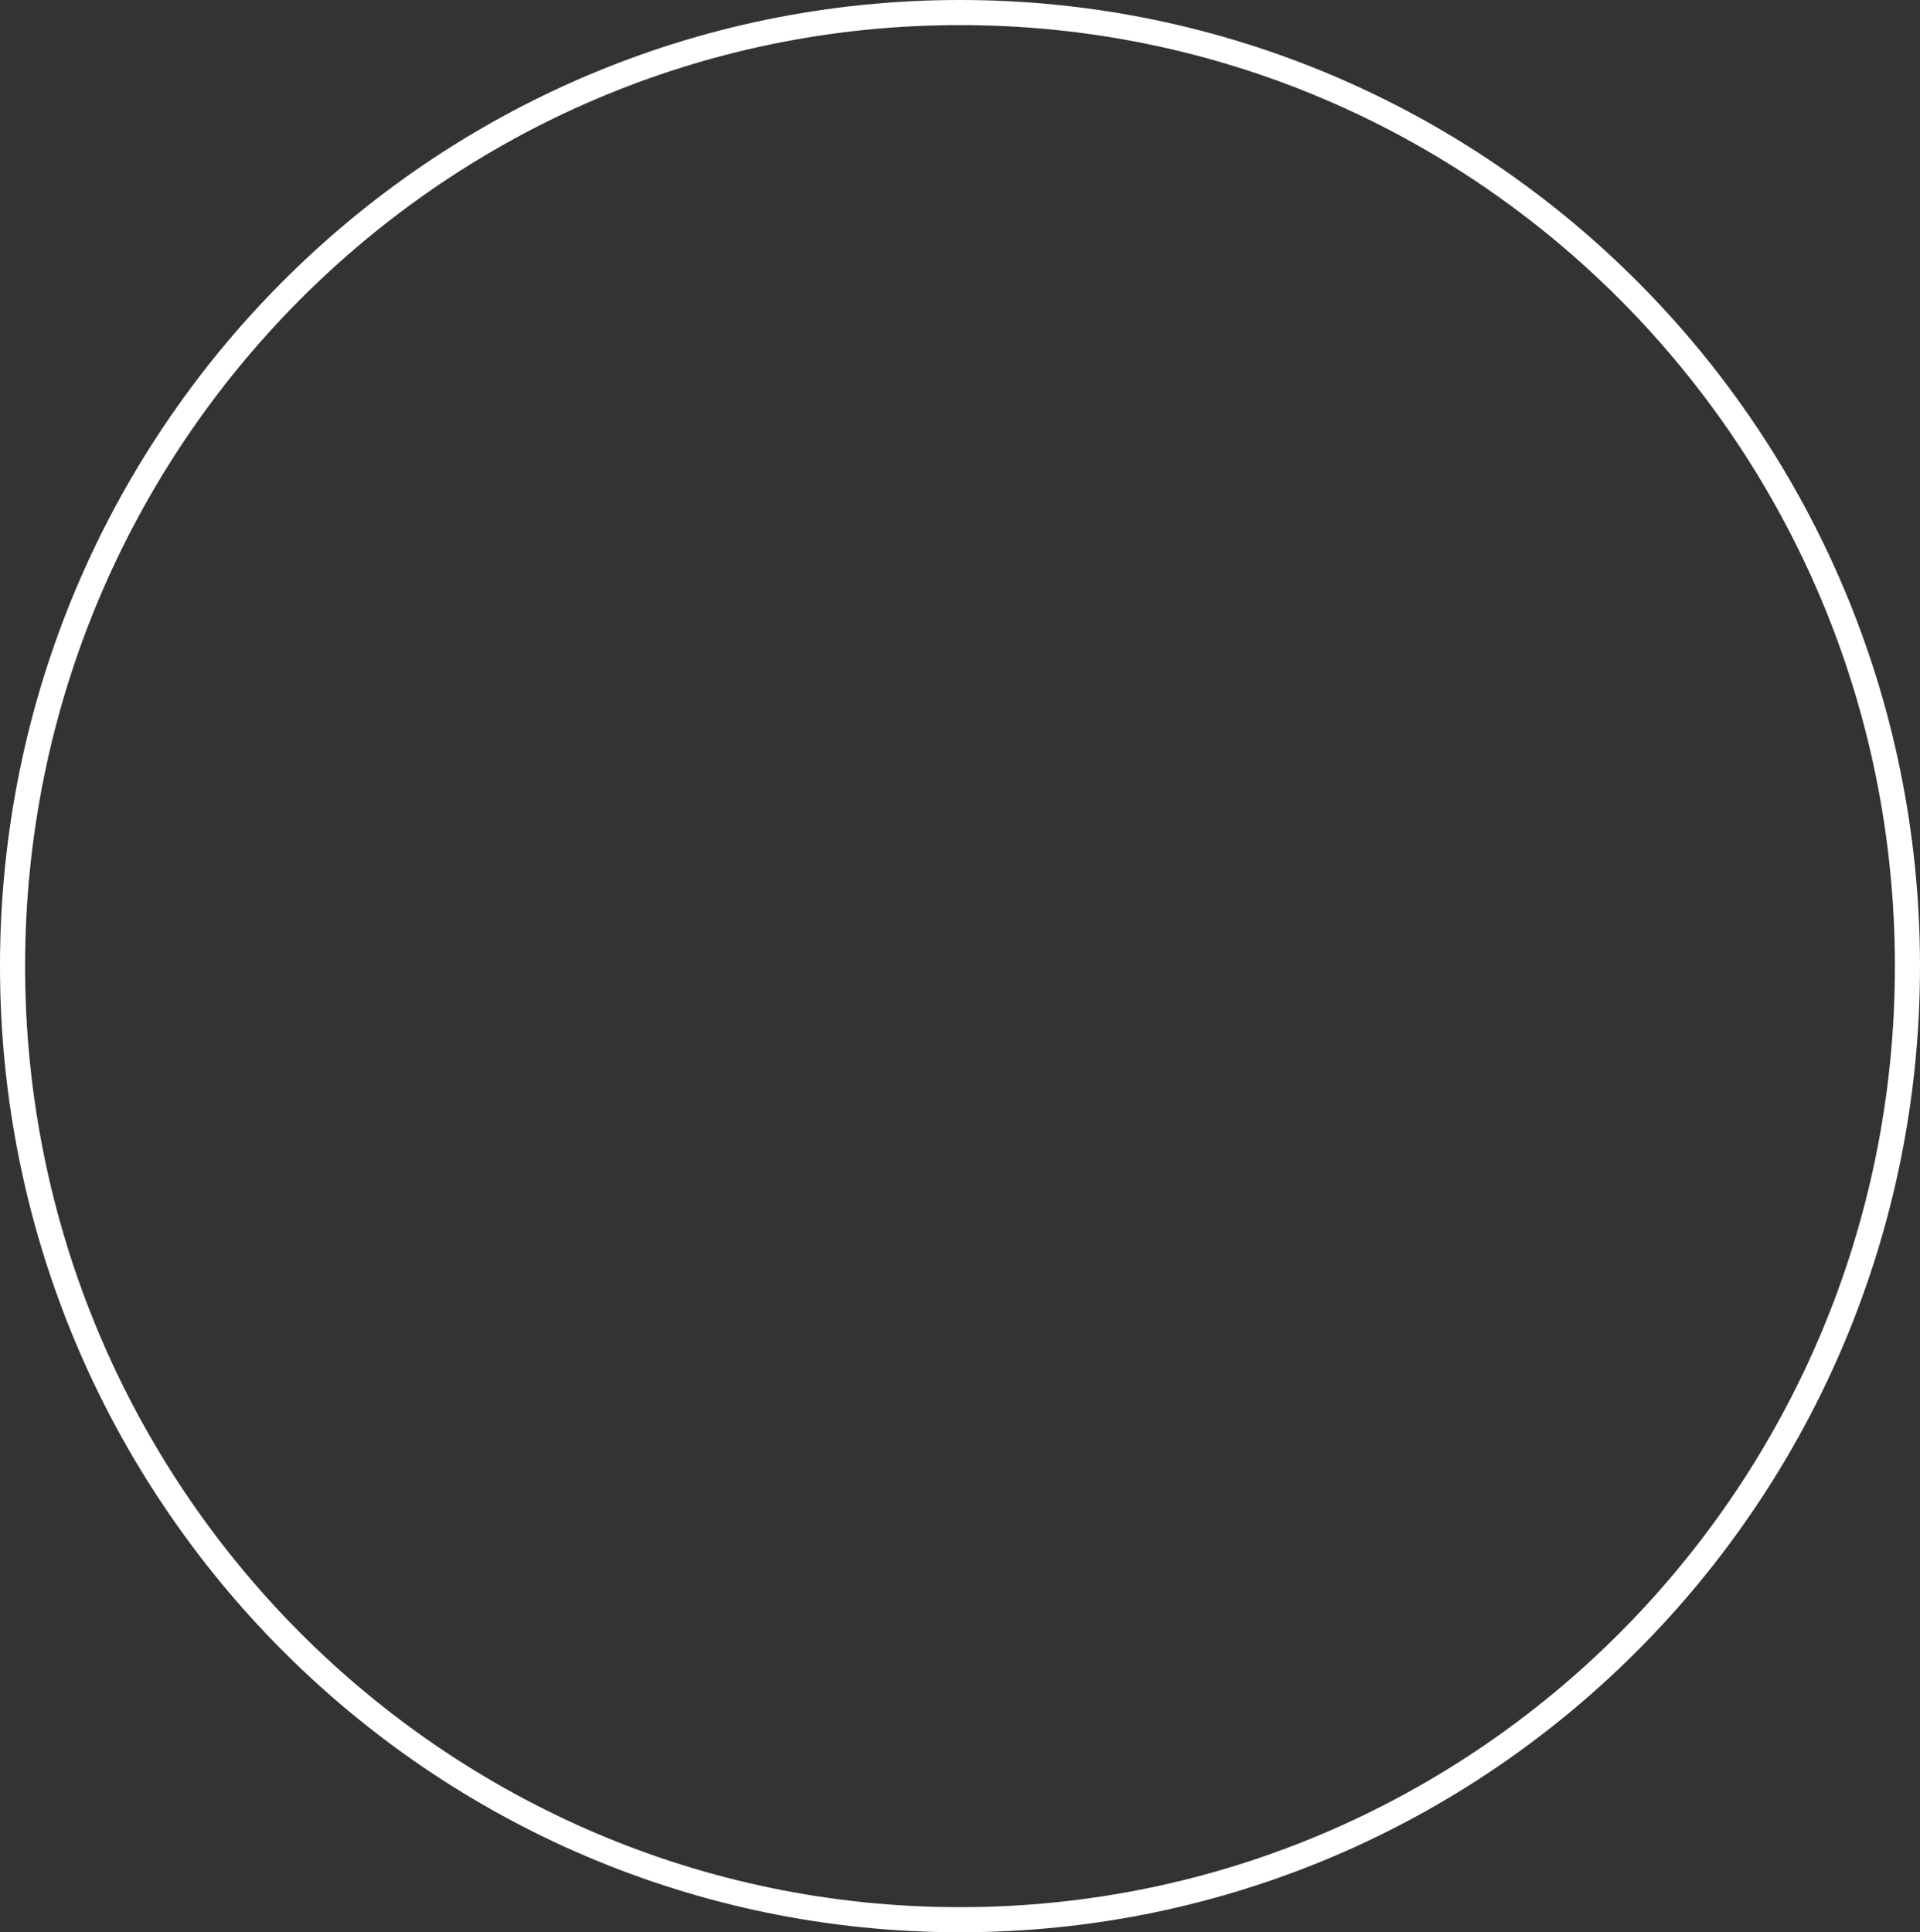<?xml version="1.0" encoding="UTF-8"?> <svg xmlns="http://www.w3.org/2000/svg" width="153" height="154" viewBox="0 0 153 154" fill="none"><rect x="0" y="0" width="153" height="154" fill="#333333" stroke="none"/> <path d="M152 77C152 118.98 118.191 153 76.5 153C34.809 153 1 118.98 1 77C1 35.02 34.809 1 76.5 1C118.191 1 152 35.02 152 77Z" stroke="white" stroke-width="2"></path> </svg> 
